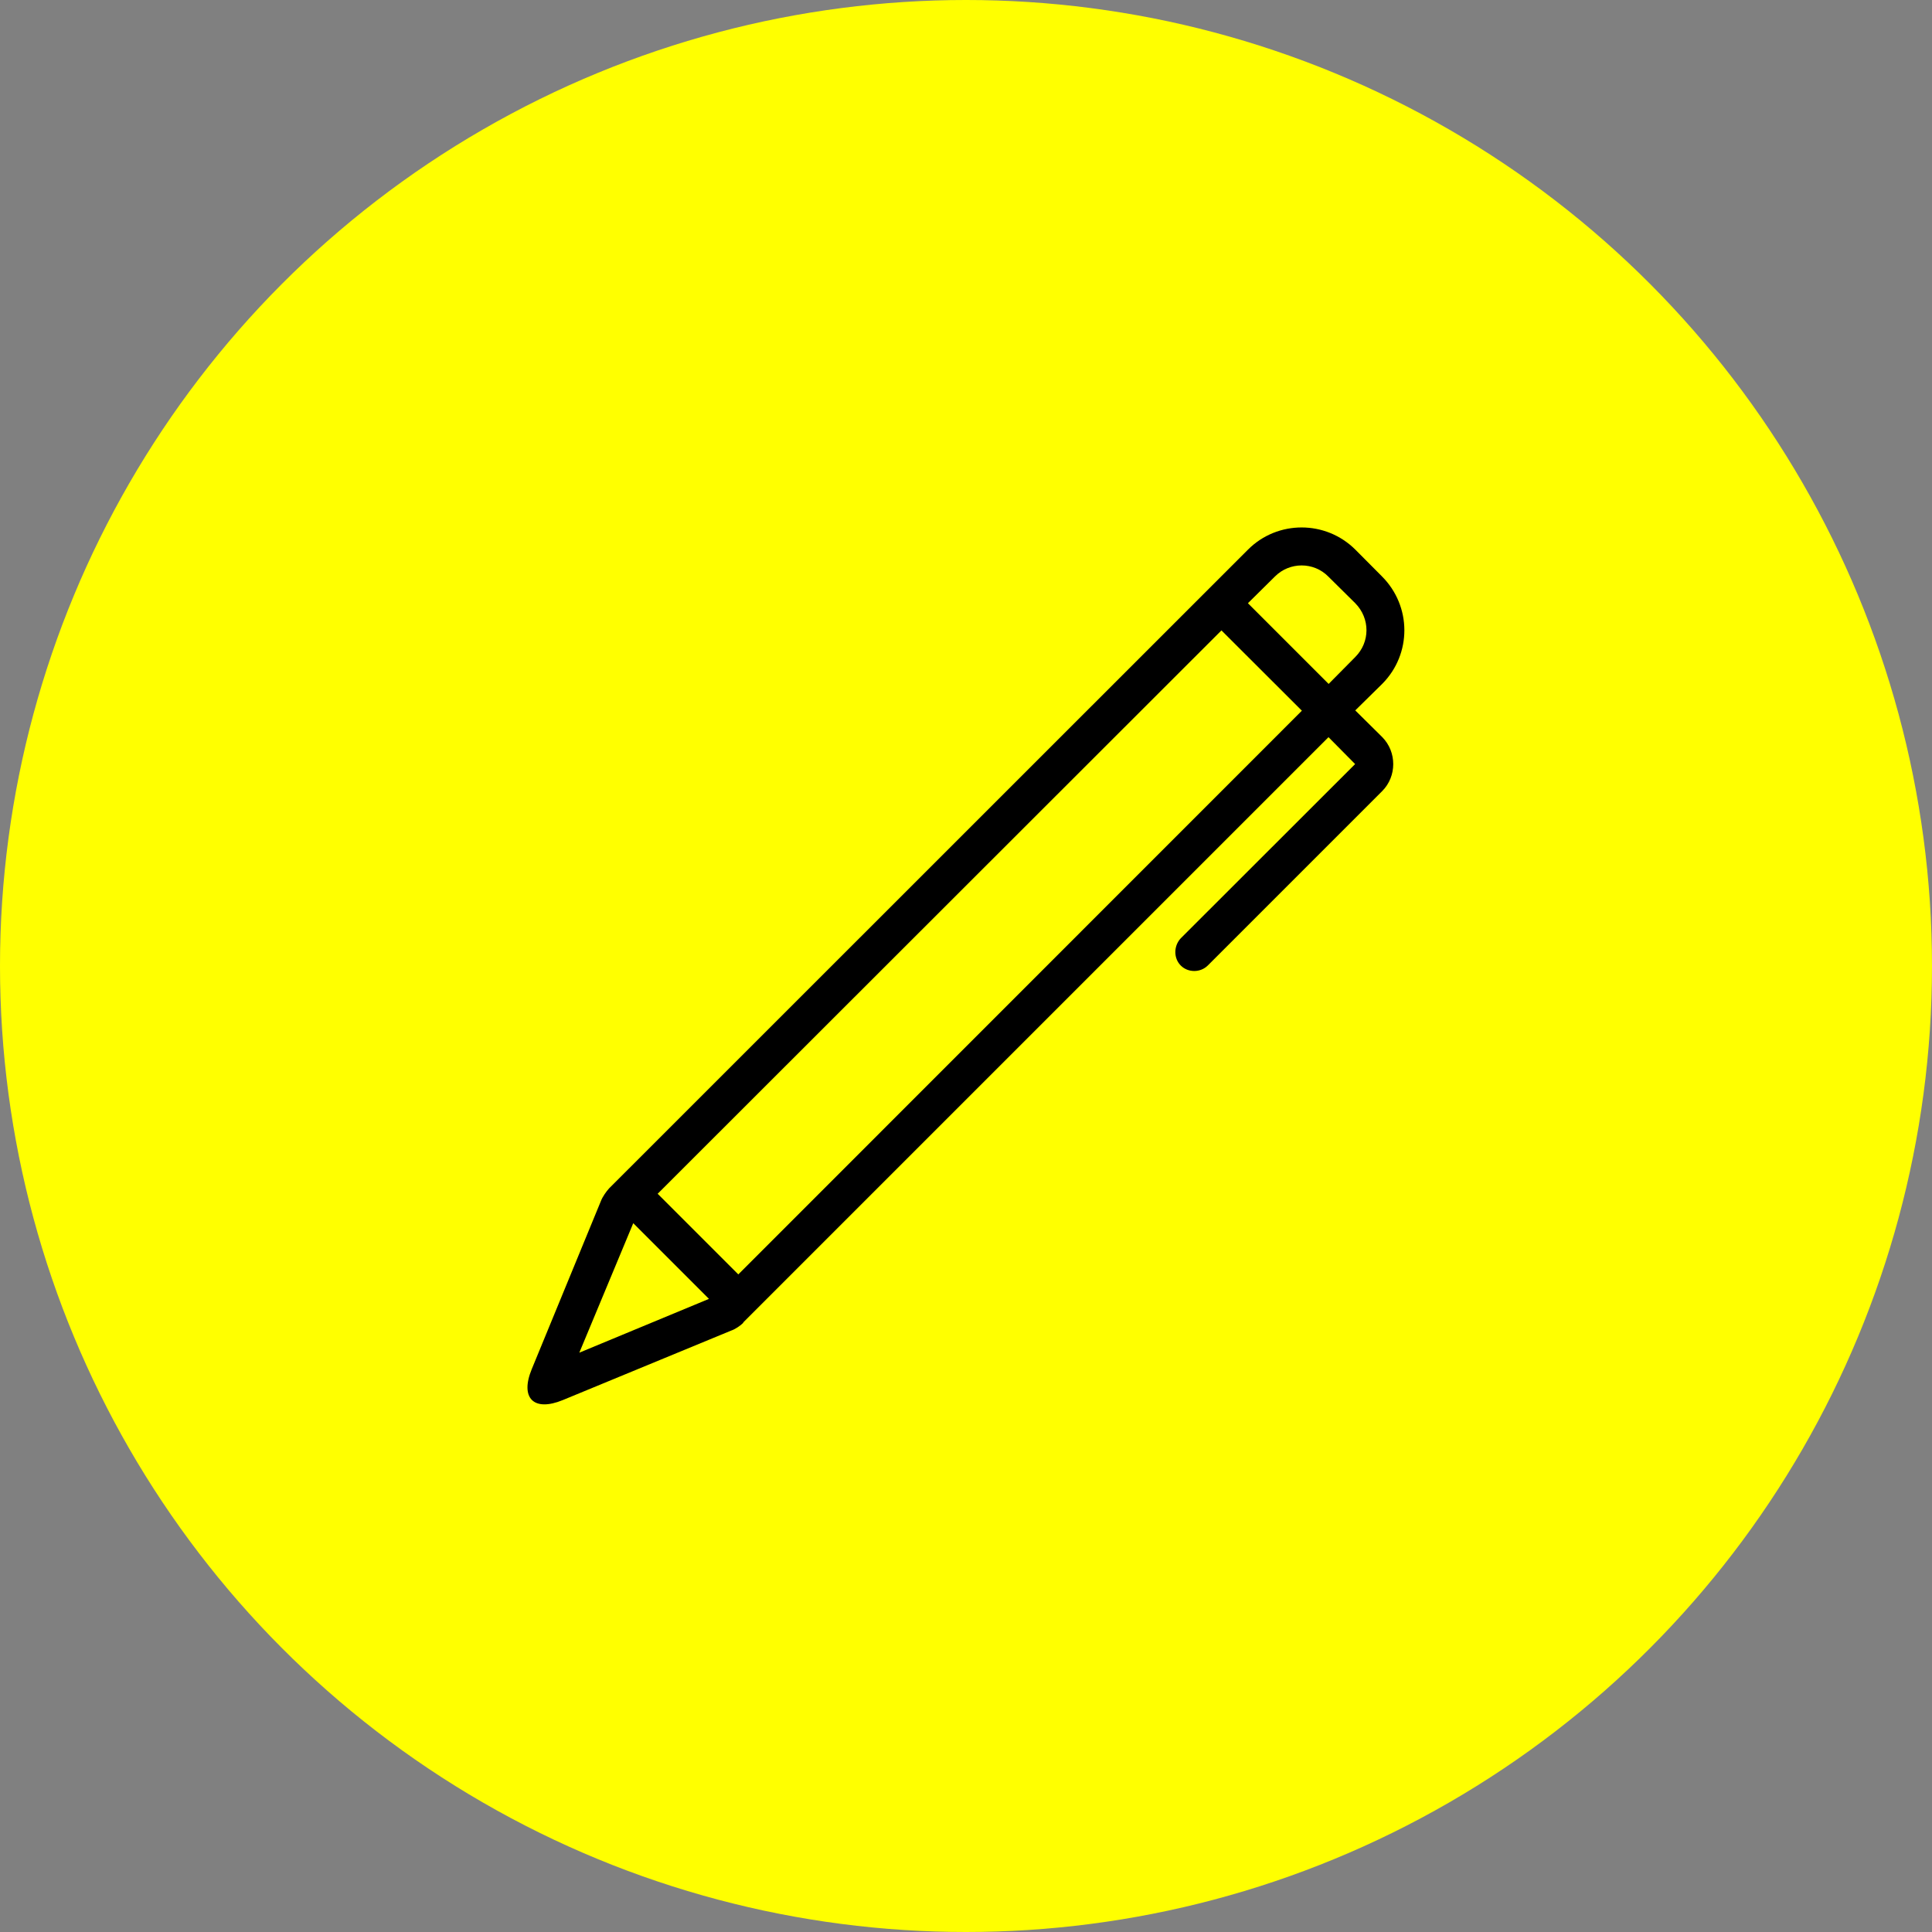 <?xml version="1.0" encoding="UTF-8"?> <svg xmlns="http://www.w3.org/2000/svg" id="Layer_1" data-name="Layer 1" viewBox="0 0 135 135"><rect x="0" y="0" width="135" height="135" fill="#808080" stroke="none"/><defs><style> .cls-1 { fill: #ff0; } .cls-1, .cls-2 { stroke-width: 0px; } .cls-2 { fill-rule: evenodd; } </style></defs><circle class="cls-1" cx="67.5" cy="67.5" r="67.5"></circle><path class="cls-2" d="m49.54,90.76l-5.29-5.29-3.77,9.05,9.06-3.76Zm-3.59-7.35l5.64,5.64,39.38-39.39-5.62-5.61-39.39,39.36Zm43.13-43.12l-1.88,1.86,5.64,5.64,1.86-1.88c1.04-1.04,1.05-2.69,0-3.76l-1.88-1.86c-1.02-1.04-2.71-1.04-3.74,0Zm-37.14,52.14c-.18.19-.58.46-.86.55l-11.75,4.85c-2.04.84-3.01-.14-2.17-2.17l4.83-11.74c.11-.29.37-.66.57-.88l44.65-44.64c2.06-2.06,5.43-2.06,7.5.01l1.85,1.86c2.09,2.09,2.09,5.43.03,7.51l-1.89,1.86,1.88,1.86c1.04,1.05,1.02,2.75.01,3.77l-12.2,12.2c-.52.51-1.38.5-1.88,0-.52-.52-.5-1.38,0-1.91l12.18-12.17-1.86-1.88-40.9,40.9Z"></path></svg> 